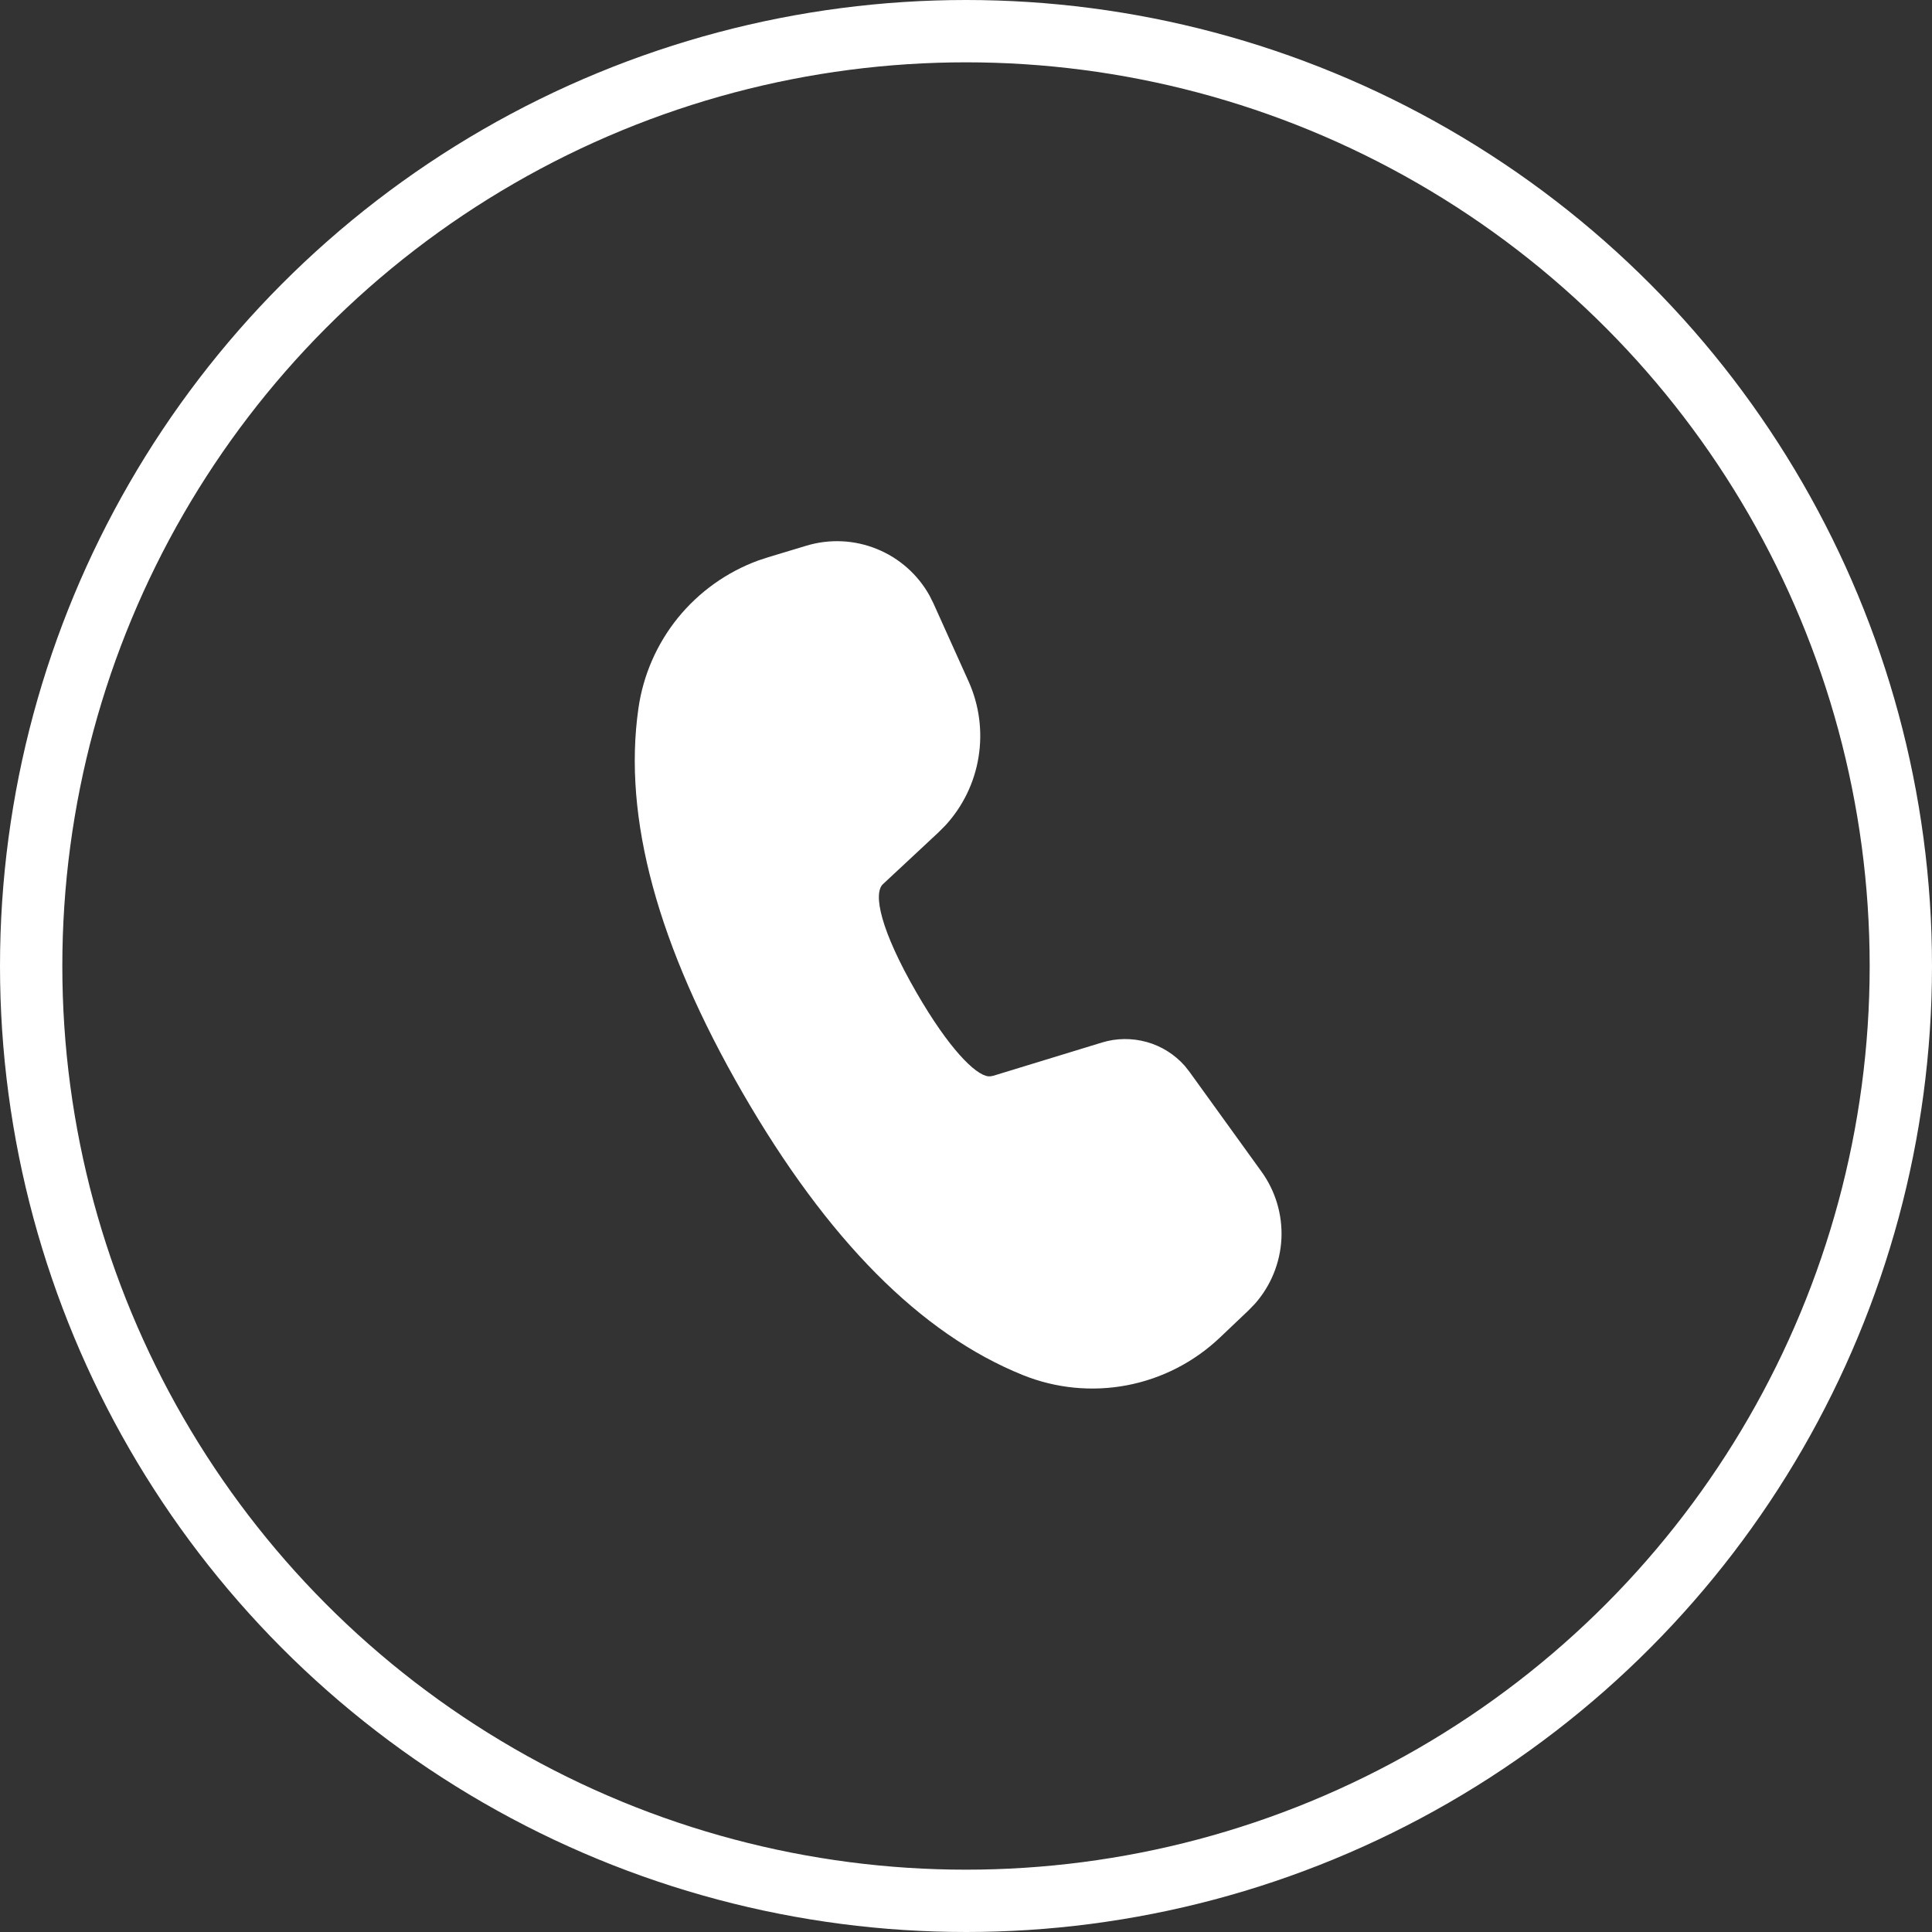 <?xml version="1.0" encoding="UTF-8"?> <svg xmlns="http://www.w3.org/2000/svg" width="31" height="31" viewBox="0 0 31 31" fill="none"><rect x="0" y="0" width="31" height="31" fill="#333333" stroke="none"/><circle cx="15.5" cy="15.5" r="15" stroke="white"></circle><path d="M12.939 8.756C13.311 8.644 13.71 8.662 14.07 8.809C14.43 8.955 14.729 9.22 14.917 9.56L14.98 9.687L15.543 10.937C15.713 11.317 15.768 11.738 15.701 12.149C15.635 12.559 15.449 12.941 15.167 13.247L15.054 13.36L14.167 14.187C14.007 14.338 14.127 14.924 14.705 15.925C15.225 16.826 15.649 17.247 15.857 17.27H15.893L15.939 17.261L17.681 16.728C17.915 16.656 18.165 16.654 18.401 16.72C18.637 16.786 18.848 16.919 19.011 17.103L19.088 17.201L20.241 18.799C20.467 19.112 20.58 19.493 20.561 19.879C20.541 20.264 20.391 20.632 20.135 20.921L20.031 21.028L19.571 21.465C19.157 21.857 18.639 22.122 18.08 22.228C17.52 22.334 16.941 22.277 16.413 22.064C14.768 21.401 13.274 19.887 11.916 17.536C10.556 15.179 9.991 13.124 10.244 11.365C10.32 10.833 10.539 10.332 10.877 9.914C11.216 9.497 11.661 9.179 12.165 8.994L12.329 8.94L12.939 8.756Z" fill="white"></path></svg> 